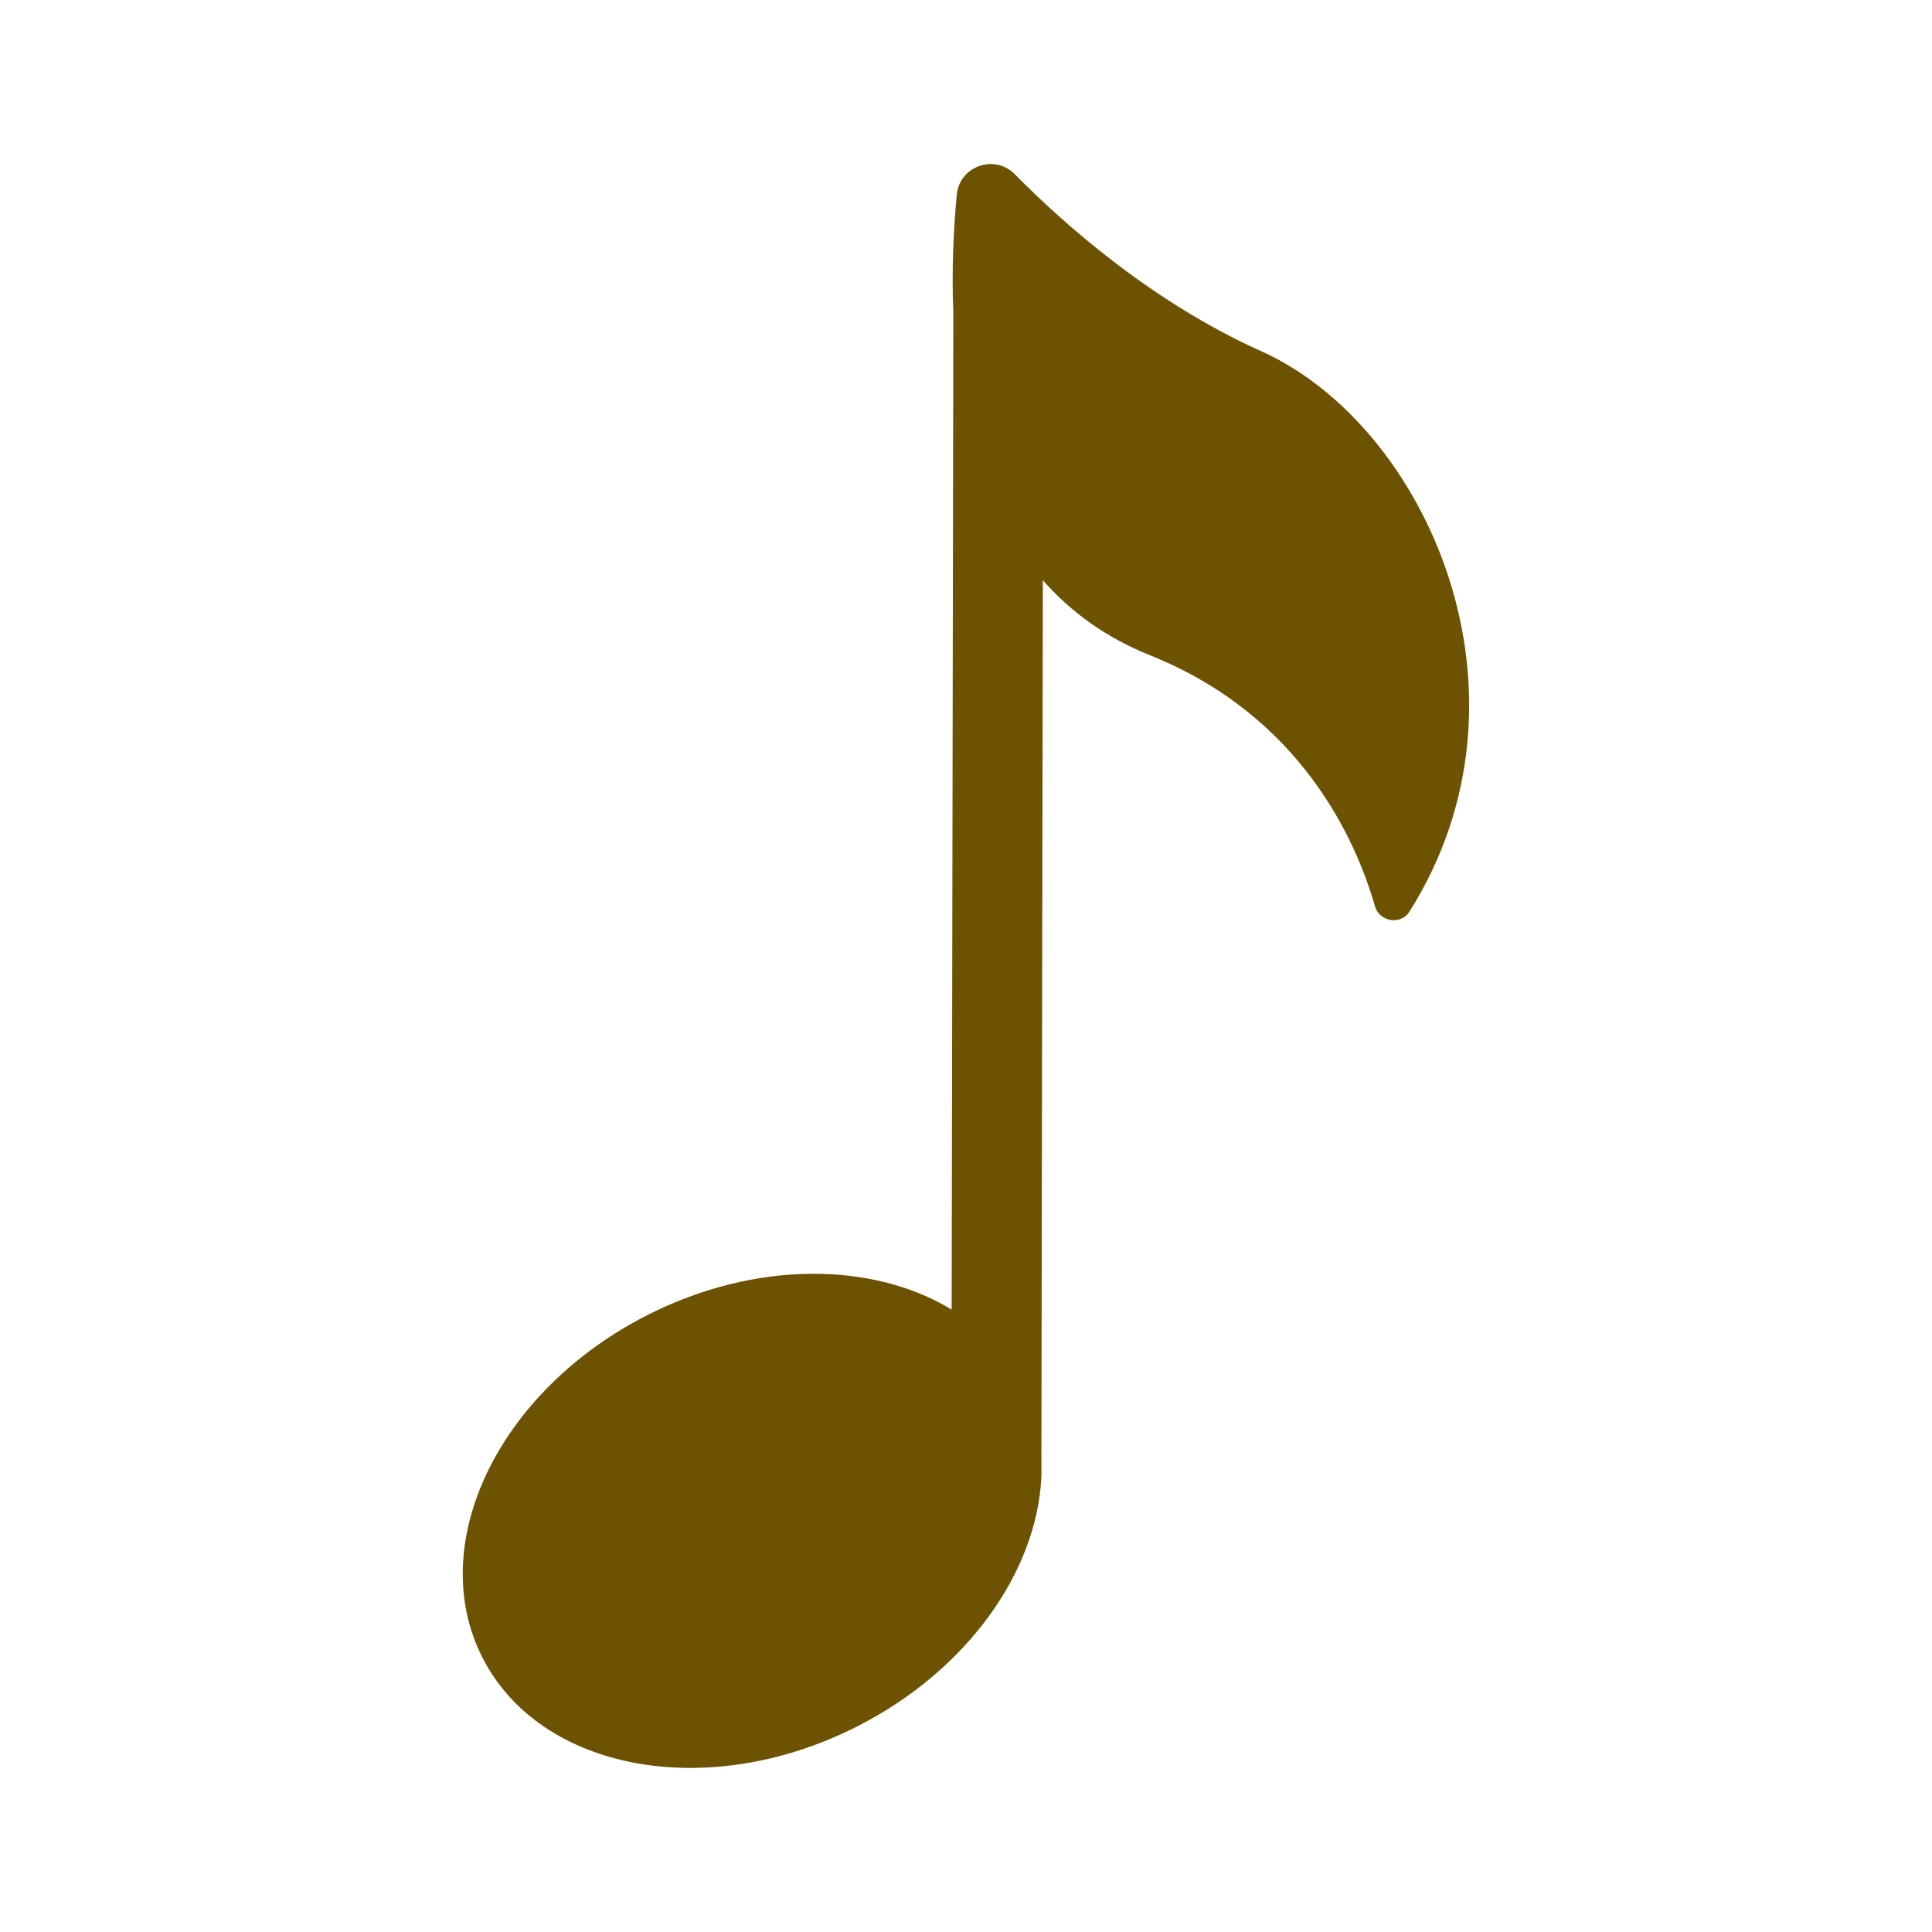 <svg xmlns="http://www.w3.org/2000/svg" width="512pt" height="512pt" viewBox="0 0 512 512"><path d="m334.24 93.082c-28.762-12.941-51.883-33.301-65.34-46.941-5.359-5.422-14.66-2.102-15.359 5.5-0.82 9-1.379 19.84-0.898 31.379l-0.441 264.04c-20.801-12.68-51.859-13.078-80.418 1.34-39.52 19.941-59.238 60.578-44 90.742 15.219 30.16 59.621 38.461 99.137 18.5 29.398-14.84 47.801-41.121 49.039-66.023h0.02v-0.078c0.039-0.961 0.02-1.922 0-2.879l0.379-234.9c7.238 8.238 16.52 15.141 28.422 19.898 40.141 16.078 54.621 49.199 59.582 66.457 1.199 4.199 6.859 5.141 9.18 1.441 36.199-57.496 4.699-128.68-39.32-148.5z" fill="#6c5201"></path></svg>